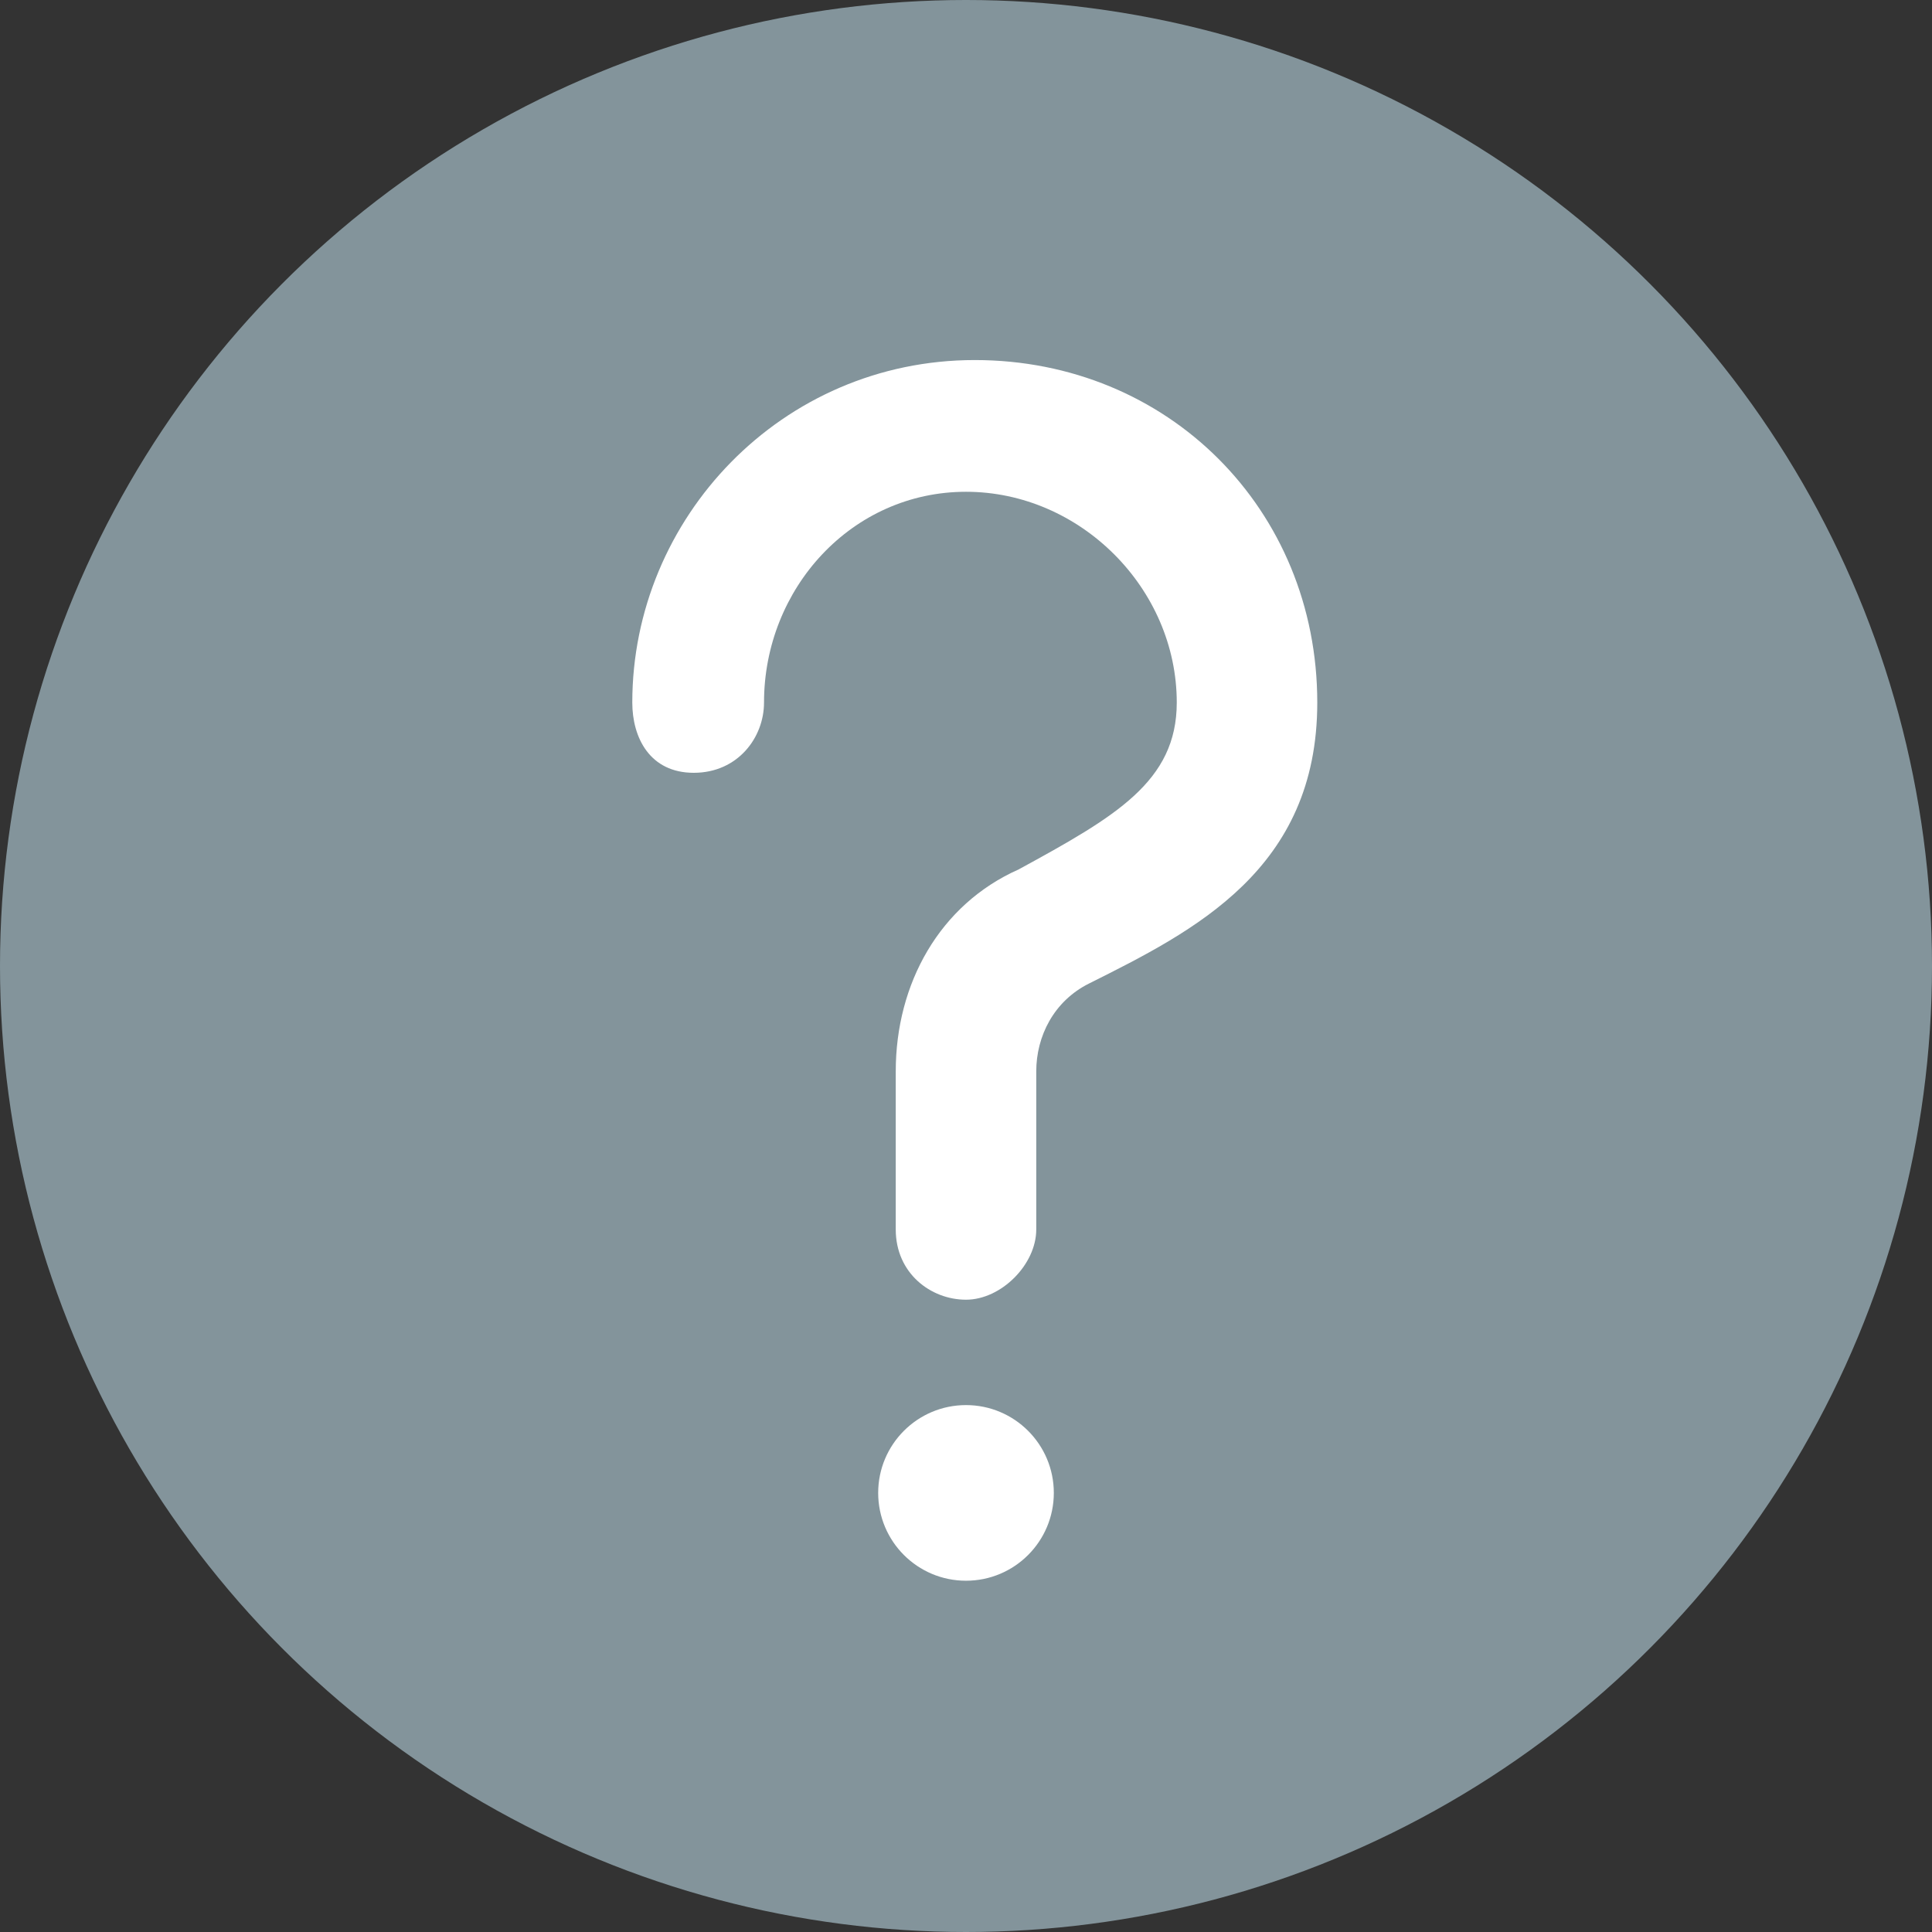 <?xml version="1.0" encoding="utf-8"?>
<!-- Generator: Adobe Illustrator 24.0.2, SVG Export Plug-In . SVG Version: 6.00 Build 0)  -->
<svg version="1.1" id="コーチマーク" xmlns="http://www.w3.org/2000/svg" xmlns:xlink="http://www.w3.org/1999/xlink" x="0px"
	 y="0px" width="22px" height="22px" viewBox="0 0 22 22" style="enable-background:new 0 0 22 22;" xml:space="preserve">
<rect x="0" y="0" width="22" height="22" fill="#333333" stroke="none"/>
<style type="text/css">
	.st0{fill:#83949B;}
	.st1{fill:#FFFFFF;}
</style>
<circle id="楕円形_124" class="st0" cx="11" cy="11" r="11"/>
<path id="パス_826" class="st1" d="M11,14.8c-0.4,0-0.8-0.3-0.8-0.8v-1.8c0-1,0.5-1.9,1.4-2.3c1.1-0.6,1.8-1,1.8-1.9
	c0-1.3-1.1-2.4-2.4-2.4S8.7,6.7,8.7,8c0,0.4-0.3,0.8-0.8,0.8S7.2,8.4,7.2,8c0-2.1,1.7-3.9,3.9-3.9s3.9,1.7,3.9,3.9
	c0,1.9-1.4,2.6-2.6,3.2c-0.4,0.2-0.6,0.6-0.6,1V14C11.8,14.4,11.4,14.8,11,14.8z"/>
<circle id="楕円形_271" class="st1" cx="11" cy="17" r="1"/>
</svg>
